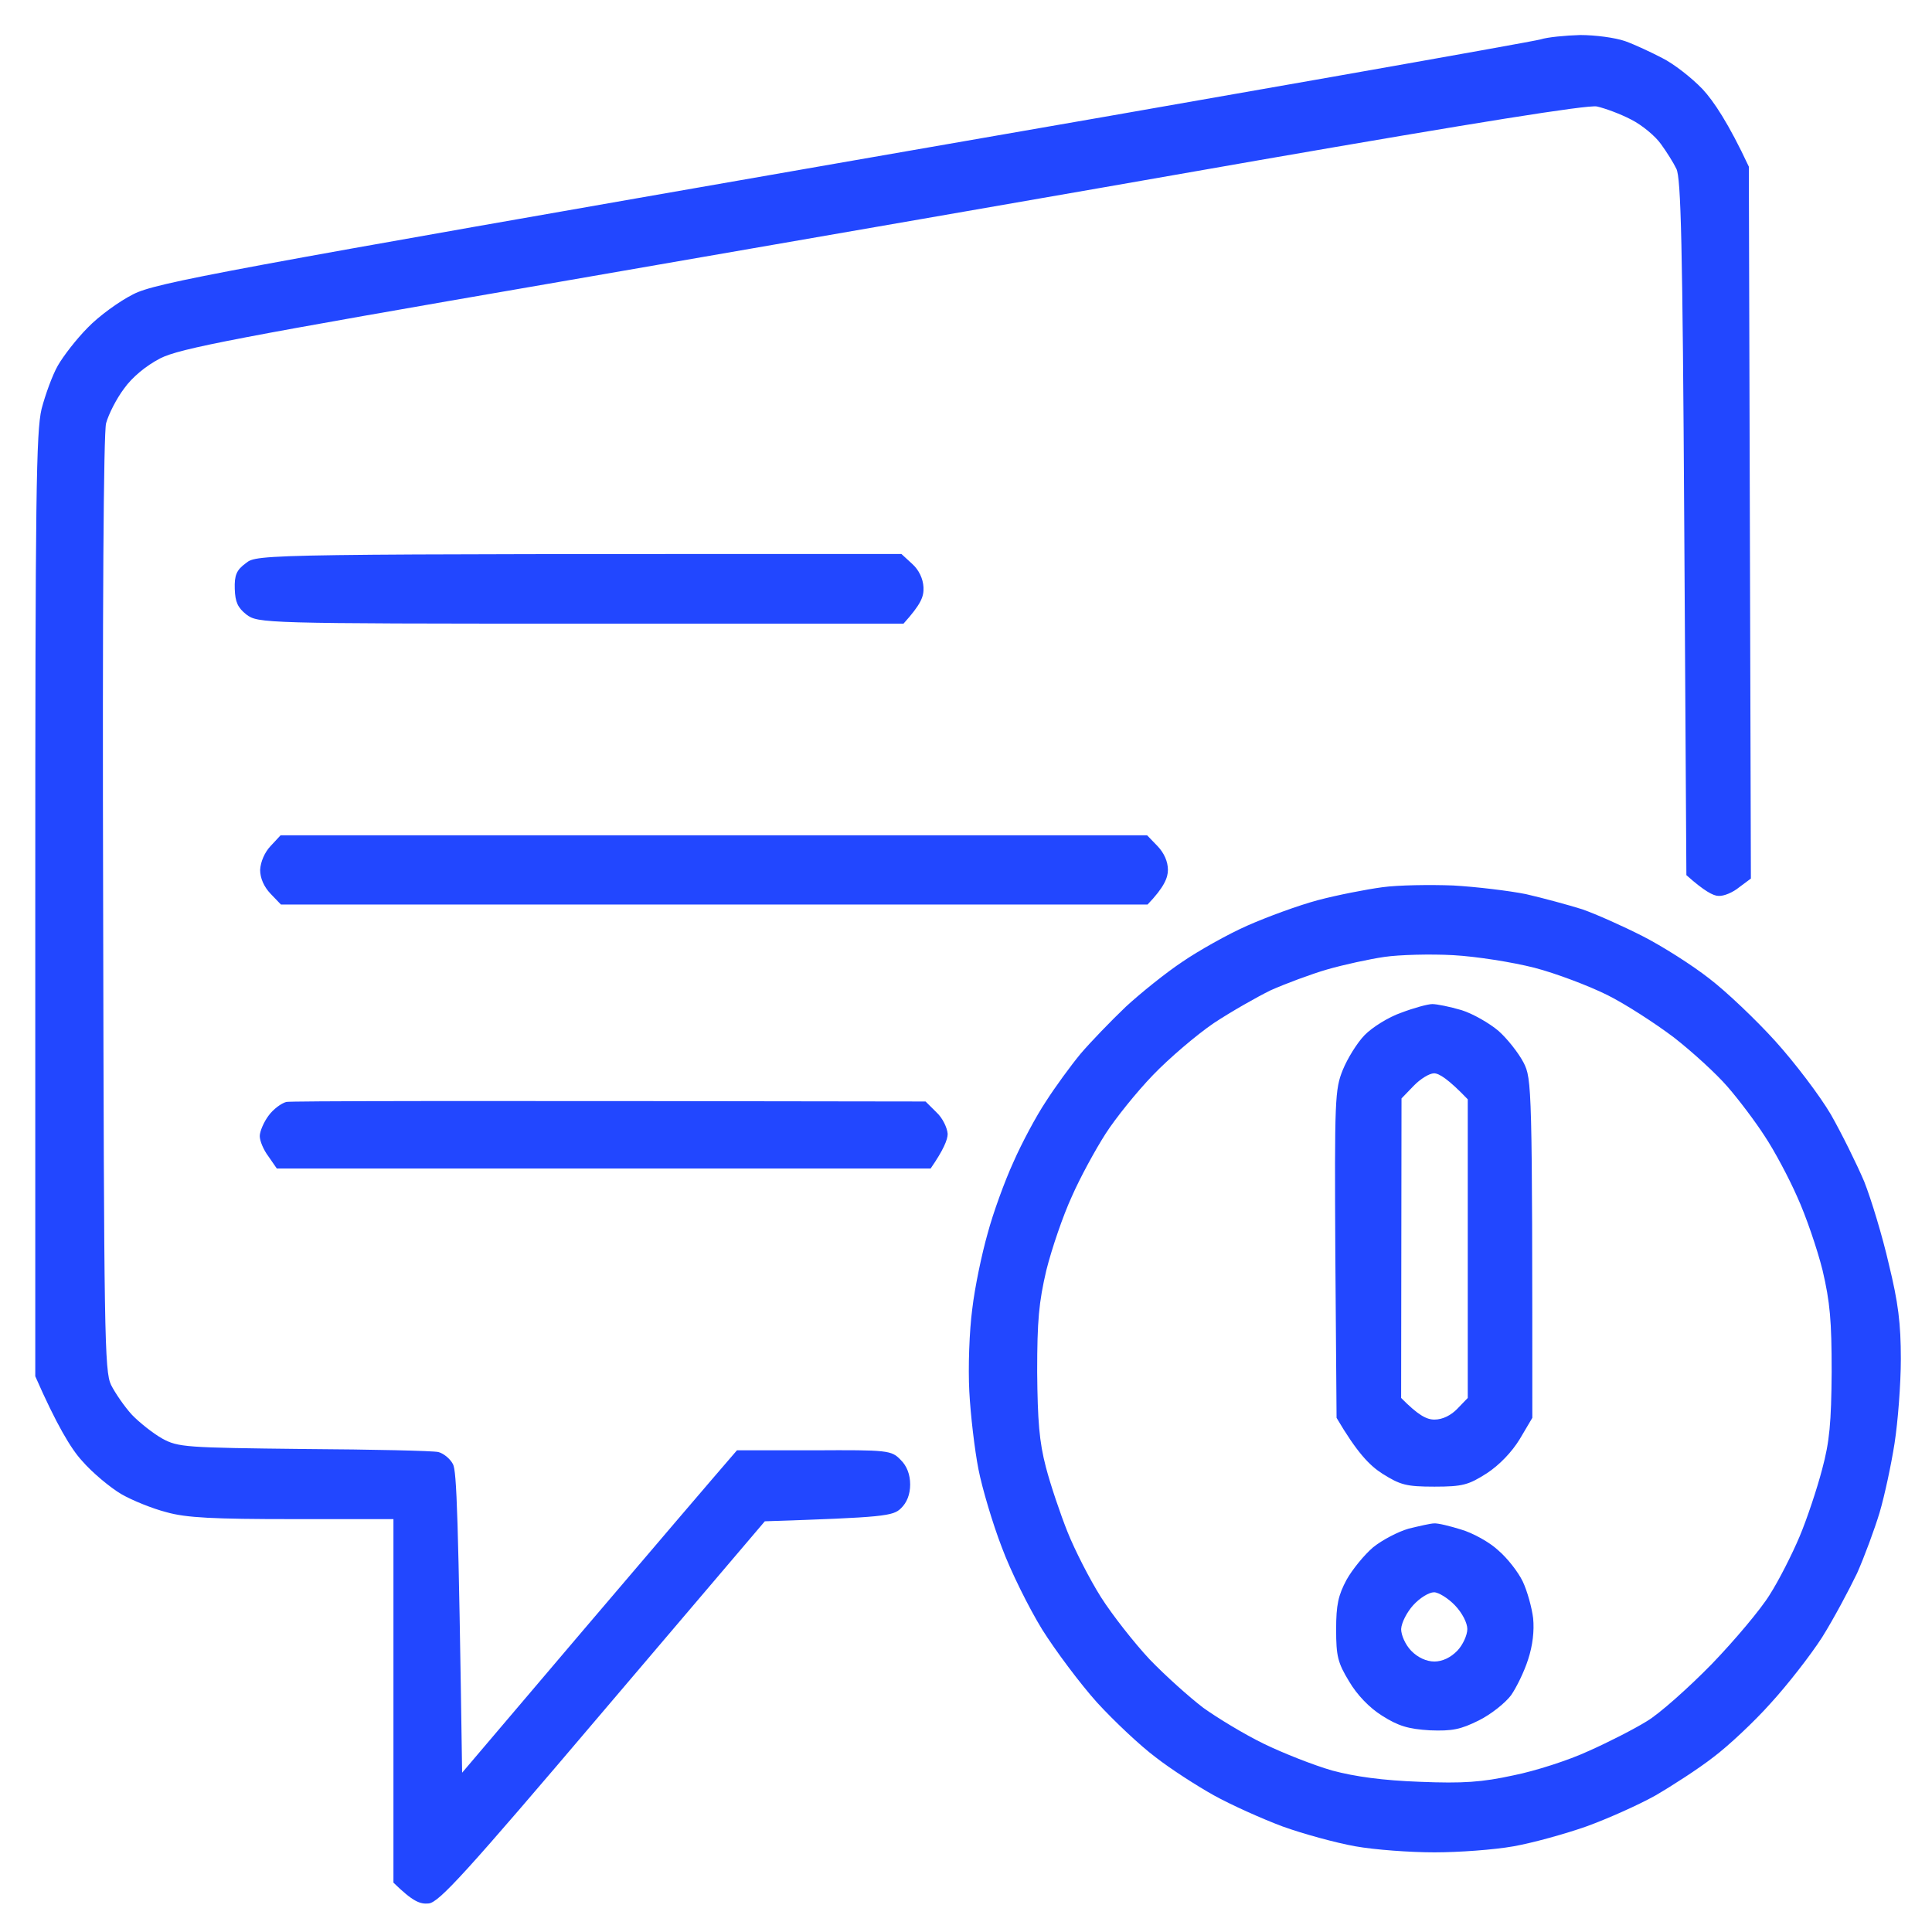 <svg width="31" height="31" viewBox="0 0 31 31" fill="none" xmlns="http://www.w3.org/2000/svg">
<g clip-path="url(#clip0_687_16206)">
<path fill-rule="evenodd" clip-rule="evenodd" d="M25.355 0.562C25.595 0.562 25.916 0.604 26.076 0.66C26.23 0.715 26.497 0.84 26.671 0.931C26.852 1.021 27.139 1.243 27.319 1.431C27.493 1.618 27.733 1.972 28.061 2.674L28.094 14.097L27.907 14.236C27.807 14.319 27.66 14.382 27.573 14.375C27.493 14.375 27.346 14.299 27.059 14.042L27.025 8.458C26.998 3.903 26.972 2.847 26.898 2.708C26.852 2.611 26.738 2.431 26.651 2.312C26.564 2.188 26.35 2.007 26.17 1.917C25.996 1.826 25.749 1.736 25.622 1.708C25.462 1.681 23.691 1.965 20.21 2.569C17.364 3.069 12.312 3.944 8.985 4.521C3.794 5.417 2.885 5.59 2.571 5.75C2.344 5.868 2.123 6.049 1.99 6.236C1.869 6.396 1.742 6.646 1.702 6.792C1.662 6.951 1.642 9.736 1.655 14.514C1.669 21.424 1.676 22 1.782 22.222C1.849 22.354 1.996 22.569 2.117 22.701C2.237 22.826 2.457 23 2.604 23.083C2.858 23.222 2.978 23.229 4.876 23.25C5.978 23.257 6.947 23.278 7.034 23.299C7.114 23.319 7.221 23.403 7.268 23.493C7.328 23.604 7.355 24.312 7.415 28.444L9.386 26.125C10.468 24.854 11.464 23.688 11.825 23.271H13.061C14.25 23.264 14.304 23.271 14.451 23.424C14.551 23.521 14.604 23.66 14.604 23.819C14.604 23.979 14.551 24.111 14.457 24.201C14.33 24.326 14.197 24.347 12.272 24.41L9.673 27.465C7.468 30.062 7.047 30.521 6.88 30.542C6.74 30.556 6.627 30.514 6.313 30.208V24.375H4.689C3.433 24.375 2.985 24.354 2.671 24.264C2.451 24.208 2.123 24.076 1.943 23.972C1.769 23.868 1.482 23.632 1.315 23.438C1.141 23.25 0.907 22.861 0.566 22.083V14.528C0.566 7.917 0.58 6.931 0.667 6.562C0.727 6.333 0.84 6.021 0.927 5.868C1.014 5.715 1.228 5.438 1.408 5.257C1.589 5.069 1.916 4.833 2.137 4.722C2.497 4.535 3.573 4.34 13.528 2.604C19.575 1.556 24.607 0.667 24.72 0.632C24.827 0.597 25.114 0.569 25.355 0.562ZM23.317 14.208C23.684 14.229 24.212 14.292 24.486 14.347C24.76 14.41 25.168 14.521 25.388 14.59C25.609 14.667 26.043 14.861 26.357 15.021C26.671 15.181 27.152 15.486 27.426 15.701C27.7 15.91 28.181 16.368 28.488 16.708C28.796 17.049 29.197 17.576 29.377 17.882C29.551 18.188 29.791 18.674 29.912 18.958C30.025 19.243 30.206 19.84 30.306 20.278C30.459 20.903 30.5 21.236 30.5 21.806C30.5 22.208 30.453 22.812 30.399 23.16C30.346 23.5 30.239 24 30.159 24.271C30.079 24.535 29.918 24.972 29.798 25.243C29.671 25.507 29.424 25.972 29.237 26.271C29.05 26.562 28.675 27.042 28.408 27.333C28.148 27.625 27.733 28.014 27.493 28.194C27.252 28.382 26.831 28.653 26.558 28.812C26.284 28.965 25.782 29.188 25.455 29.306C25.121 29.424 24.6 29.569 24.286 29.625C23.972 29.681 23.404 29.722 23.016 29.722C22.629 29.722 22.061 29.681 21.747 29.625C21.433 29.569 20.905 29.424 20.578 29.306C20.244 29.181 19.749 28.958 19.475 28.806C19.201 28.653 18.78 28.382 18.54 28.194C18.299 28.014 17.878 27.618 17.604 27.319C17.33 27.014 16.936 26.486 16.722 26.146C16.509 25.799 16.215 25.208 16.074 24.826C15.927 24.444 15.76 23.882 15.7 23.576C15.64 23.271 15.573 22.708 15.553 22.326C15.533 21.938 15.553 21.361 15.6 21.007C15.64 20.66 15.754 20.118 15.847 19.792C15.934 19.465 16.121 18.951 16.261 18.646C16.395 18.34 16.629 17.903 16.782 17.674C16.929 17.444 17.177 17.104 17.337 16.91C17.497 16.722 17.825 16.382 18.065 16.153C18.306 15.931 18.713 15.604 18.974 15.431C19.228 15.257 19.696 14.993 20.01 14.854C20.324 14.715 20.831 14.528 21.145 14.444C21.459 14.361 21.921 14.271 22.181 14.236C22.435 14.201 22.95 14.194 23.317 14.208ZM21.293 15.556C21.032 15.632 20.624 15.785 20.39 15.889C20.163 16 19.749 16.236 19.475 16.417C19.201 16.604 18.76 16.979 18.5 17.25C18.239 17.521 17.898 17.944 17.738 18.194C17.578 18.444 17.33 18.896 17.197 19.201C17.056 19.507 16.876 20.035 16.789 20.382C16.669 20.896 16.642 21.188 16.642 22.014C16.649 22.799 16.675 23.132 16.782 23.542C16.856 23.826 17.016 24.299 17.13 24.583C17.244 24.868 17.484 25.34 17.664 25.625C17.845 25.91 18.199 26.361 18.446 26.625C18.7 26.889 19.088 27.236 19.308 27.403C19.529 27.562 19.963 27.826 20.277 27.979C20.591 28.132 21.085 28.326 21.379 28.41C21.74 28.507 22.195 28.569 22.782 28.59C23.477 28.618 23.778 28.597 24.286 28.486C24.633 28.417 25.174 28.243 25.488 28.097C25.802 27.958 26.223 27.743 26.424 27.618C26.624 27.5 27.092 27.083 27.466 26.701C27.834 26.319 28.255 25.819 28.395 25.59C28.542 25.361 28.756 24.938 28.876 24.653C28.996 24.368 29.157 23.882 29.237 23.576C29.357 23.132 29.384 22.826 29.39 22.014C29.39 21.188 29.364 20.896 29.244 20.382C29.157 20.035 28.976 19.507 28.836 19.201C28.702 18.896 28.468 18.458 28.315 18.229C28.168 18 27.901 17.646 27.72 17.438C27.54 17.229 27.152 16.875 26.858 16.646C26.564 16.424 26.083 16.111 25.789 15.965C25.495 15.819 24.967 15.618 24.62 15.528C24.266 15.438 23.691 15.347 23.317 15.326C22.95 15.306 22.455 15.319 22.215 15.354C21.974 15.389 21.56 15.479 21.293 15.556ZM14.464 8.889L14.638 9.049C14.745 9.146 14.811 9.285 14.818 9.424C14.825 9.576 14.778 9.694 14.497 10.007H9.319C4.215 10.007 4.141 10 3.954 9.861C3.814 9.75 3.774 9.66 3.767 9.451C3.76 9.229 3.794 9.146 3.947 9.035C4.128 8.889 4.174 8.889 14.464 8.889ZM4.502 13.403H18.406L18.573 13.576C18.68 13.688 18.74 13.826 18.74 13.958C18.74 14.083 18.68 14.236 18.413 14.514H4.508L4.341 14.34C4.235 14.229 4.174 14.09 4.174 13.958C4.181 13.826 4.248 13.674 4.341 13.576L4.502 13.403ZM14.851 17.674L15.025 17.847C15.125 17.938 15.199 18.097 15.206 18.194C15.206 18.285 15.139 18.451 14.932 18.75H4.442L4.308 18.556C4.228 18.451 4.168 18.306 4.168 18.229C4.168 18.153 4.235 18 4.308 17.903C4.382 17.799 4.515 17.701 4.595 17.681C4.676 17.667 7.014 17.66 14.851 17.674ZM22.983 16.111C23.056 16.111 23.264 16.153 23.451 16.208C23.631 16.264 23.898 16.417 24.045 16.542C24.186 16.667 24.366 16.896 24.446 17.049C24.58 17.312 24.587 17.41 24.587 22.75L24.386 23.09C24.259 23.299 24.059 23.507 23.858 23.639C23.564 23.826 23.471 23.854 23.016 23.854C22.562 23.854 22.468 23.826 22.181 23.646C21.974 23.514 21.773 23.306 21.446 22.75L21.426 20.125C21.413 17.639 21.419 17.479 21.546 17.167C21.62 16.986 21.773 16.736 21.894 16.611C22.014 16.486 22.281 16.319 22.482 16.25C22.682 16.174 22.909 16.111 22.983 16.111ZM22.488 17.625L22.482 22.431C22.756 22.708 22.889 22.778 23.016 22.778C23.15 22.778 23.284 22.708 23.384 22.604L23.551 22.431V17.639C23.237 17.312 23.09 17.222 23.01 17.222C22.936 17.222 22.789 17.312 22.682 17.424L22.488 17.625ZM23.01 24.444C23.07 24.438 23.264 24.486 23.444 24.542C23.631 24.597 23.898 24.743 24.039 24.875C24.186 25 24.359 25.222 24.433 25.375C24.506 25.528 24.58 25.799 24.6 25.965C24.62 26.167 24.593 26.403 24.52 26.625C24.459 26.819 24.333 27.076 24.246 27.201C24.152 27.326 23.925 27.507 23.731 27.604C23.437 27.75 23.304 27.778 22.943 27.764C22.595 27.743 22.435 27.694 22.174 27.528C21.974 27.403 21.773 27.194 21.647 26.979C21.466 26.681 21.439 26.576 21.439 26.146C21.439 25.75 21.473 25.597 21.607 25.347C21.7 25.181 21.894 24.944 22.034 24.826C22.181 24.708 22.435 24.576 22.602 24.528C22.776 24.486 22.956 24.444 23.01 24.444ZM22.482 26.139C22.482 26.236 22.549 26.389 22.642 26.486C22.749 26.597 22.889 26.66 23.016 26.66C23.143 26.66 23.277 26.597 23.384 26.486C23.471 26.396 23.544 26.236 23.544 26.139C23.544 26.042 23.464 25.882 23.344 25.757C23.237 25.646 23.083 25.549 23.01 25.549C22.929 25.549 22.782 25.639 22.675 25.757C22.575 25.868 22.488 26.035 22.482 26.139Z" fill="#2247FF"/>
</g>
<defs>
<clipPath id="clip0_687_16206">
<rect width="30" height="30" fill="white" transform="translate(0.5 0.556)"/>
</clipPath>
</defs>
</svg>
